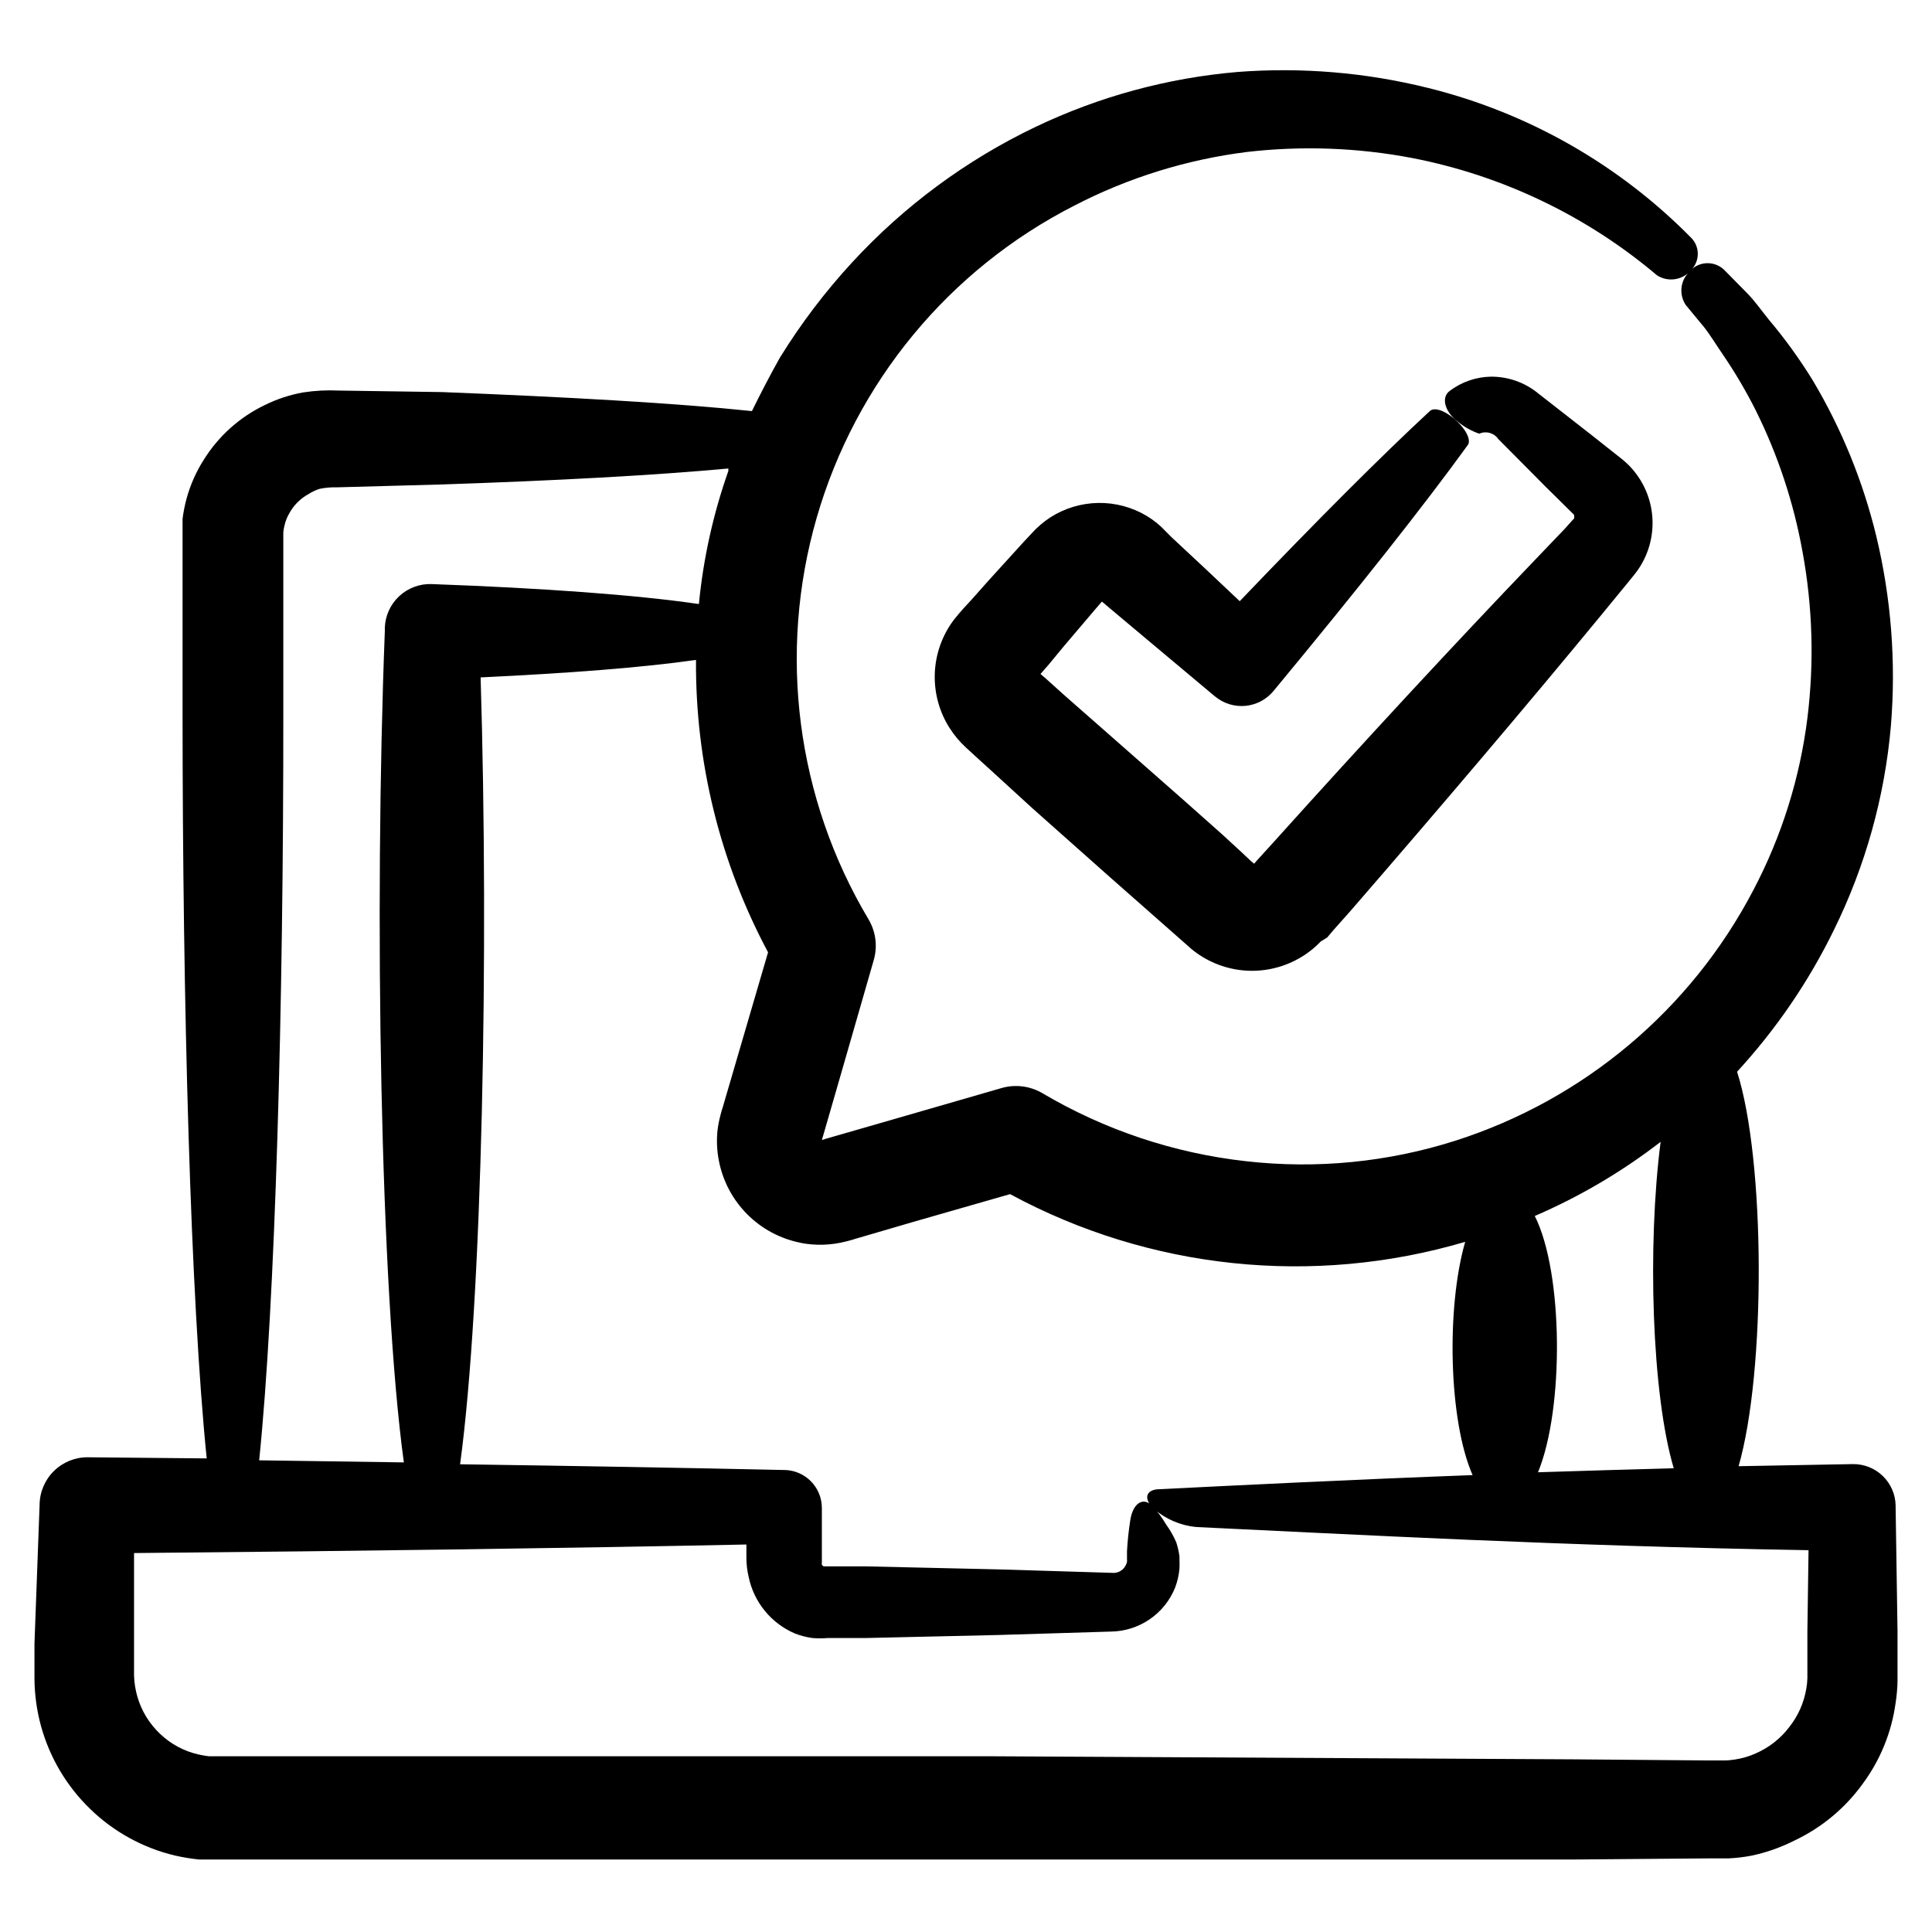 <?xml version="1.0" encoding="UTF-8"?>
<!-- Uploaded to: SVG Repo, www.svgrepo.com, Generator: SVG Repo Mixer Tools -->
<svg fill="#000000" width="800px" height="800px" version="1.1" viewBox="144 144 512 512" xmlns="http://www.w3.org/2000/svg">
 <g>
  <path d="m167.84 623.34c6.25 6.09 14.031 10.375 22.52 12.395 2.125 0.484 4.281 0.84 6.449 1.059h363.55l36.527-0.301h5.141c2.027-0.094 4.047-0.328 6.043-0.707 3.992-0.828 7.856-2.184 11.488-4.031 7.231-3.414 13.473-8.617 18.137-15.113 4.644-6.297 7.625-13.66 8.668-21.41 0.293-1.887 0.461-3.789 0.5-5.695v-4.535-8.664l-0.504-33v-0.301h0.004c-0.043-2.977-1.266-5.812-3.402-7.883-2.137-2.07-5.012-3.207-7.984-3.152l-30.23 0.555c7.254-25.191 7.106-81.012-0.402-104.54 10.316-11.207 18.957-23.852 25.645-37.535 8.344-16.926 13.469-35.258 15.113-54.059 1.398-16.895 0.09-33.902-3.879-50.383-3.508-14.48-9.164-28.352-16.777-41.16-3.488-5.676-7.394-11.082-11.688-16.172-1.965-2.418-3.777-5.039-5.793-7.055l-6.098-6.195c-1.297-1.215-3.043-1.828-4.816-1.695-1.77 0.137-3.402 1.004-4.504 2.402-2.285 2.332-2.621 5.949-0.805 8.664l5.039 6.098c1.613 2.117 3.074 4.535 4.637 6.801h-0.004c3.312 4.828 6.293 9.879 8.918 15.113 5.856 11.801 10.008 24.367 12.344 37.332 2.688 14.543 3.129 29.41 1.309 44.082-1.984 15.938-6.832 31.383-14.309 45.598-16.551 31.691-44.941 55.57-78.996 66.449-17.887 5.695-36.77 7.551-55.418 5.441-19.117-2.125-37.559-8.289-54.109-18.086-3.25-1.875-7.125-2.352-10.734-1.309l-31.035 8.969-15.566 4.484-0.957 0.301v-0.25l0.301-0.957 4.484-15.516 8.918-30.984v-0.004c1.039-3.637 0.527-7.535-1.41-10.781-19.094-32.039-24.066-70.559-13.727-106.39 10.34-35.84 35.062-65.793 68.289-82.734 14.293-7.402 29.777-12.211 45.746-14.211 14.609-1.688 29.387-1.145 43.832 1.613 23.914 4.648 46.238 15.352 64.84 31.086 2.981 1.906 6.914 1.254 9.121-1.512 2.238-2.34 2.238-6.023 0-8.363-19.148-19.469-43.32-33.246-69.828-39.801-16.461-4.09-33.469-5.519-50.383-4.231-18.602 1.578-36.762 6.512-53.605 14.559-18.367 8.781-34.887 20.988-48.668 35.973-7.152 7.769-13.547 16.203-19.094 25.191-2.57 4.586-5.039 9.32-7.406 14.156-20.152-2.117-48.871-3.727-82.121-5.039l-27.406-0.402c-3.168-0.152-6.34 0.02-9.473 0.504-3.496 0.633-6.887 1.754-10.074 3.324-6.688 3.207-12.316 8.258-16.223 14.559-1.984 3.121-3.496 6.516-4.484 10.078-0.504 1.816-0.875 3.668-1.109 5.543v2.82 17.582 30.23c0 78.242 2.117 156.18 6.398 198.35l-31.488-0.301v-0.004c-3.367-0.027-6.606 1.285-9.008 3.648-2.398 2.359-3.762 5.578-3.789 8.945l-1.359 36.828v9.371c0.039 4.242 0.633 8.457 1.762 12.547 2.301 8.293 6.769 15.82 12.949 21.812zm382.89-157.09c11.895-5.129 23.102-11.73 33.352-19.648-3.527 27.355-2.367 66.805 3.477 86.504-12.496 0.336-24.484 0.688-35.973 1.059 6.953-16.828 6.703-53-0.855-67.914zm-194.67 7.102c4.023 0.797 8.172 0.676 12.141-0.352l1.359-0.352 0.957-0.301 15.516-4.535 25.648-7.356c36.953 19.984 80.316 24.527 120.61 12.645-5.039 17.434-4.383 47.41 1.965 61.816-32.496 1.211-60.457 2.621-82.828 3.727-3.879 0-4.535 2.621-1.512 5.34v0.004c3.117 2.644 6.965 4.277 11.035 4.684 41.766 1.965 96.883 5.039 162.33 6.144l-0.305 21.516v8.465 3.981c-0.027 0.945-0.129 1.887-0.301 2.82-0.629 3.68-2.168 7.144-4.484 10.074-2.324 3.059-5.394 5.473-8.918 7.004-1.75 0.785-3.598 1.328-5.492 1.613-0.949 0.16-1.91 0.246-2.871 0.25h-3.879l-36.527-0.301-153.11-0.805h-208.02c-0.969-0.117-1.926-0.285-2.871-0.504-3.789-0.875-7.269-2.754-10.078-5.441-2.832-2.668-4.902-6.043-5.996-9.773-0.543-1.852-0.848-3.766-0.906-5.695v-32.445c61.766-0.555 115.88-1.309 162.28-2.266v3.578c0.008 1.695 0.211 3.387 0.605 5.035 1.391 6.688 5.961 12.277 12.242 14.965 1.492 0.582 3.047 0.988 4.633 1.207 1.344 0.117 2.691 0.117 4.031 0h10.078l35.266-0.805 29.727-0.906c3.668-0.043 7.242-1.172 10.273-3.242s5.383-4.992 6.754-8.395c0.613-1.621 1.004-3.316 1.16-5.039 0.035-0.758 0.035-1.512 0-2.269v-0.957c-0.168-1.281-0.457-2.547-0.859-3.777-0.719-1.652-1.613-3.223-2.668-4.684-1.062-1.82-2.332-3.512-3.781-5.039-2.266-2.266-5.039-0.754-5.742 3.981-0.402 2.621-0.707 5.34-0.855 8.113v2.066-0.004c0.023 0.27 0.023 0.539 0 0.805-0.098 0.352-0.234 0.688-0.402 1.008-0.715 1.309-2.152 2.047-3.629 1.867l-29.727-0.906-35.266-0.805h-10.078-1.059-0.25v-0.004c-0.184-0.113-0.336-0.27-0.453-0.453-0.047-0.184-0.047-0.375 0-0.555v-0.453-14.008c0.004-5.465-4.356-9.938-9.824-10.074h-0.402c-26.133-0.57-54.68-1.074-85.648-1.512 5.894-43.328 7.656-136.03 5.441-208.53 23.328-1.109 43.074-2.621 57.082-4.637v0.004c-0.207 27.016 6.356 53.656 19.094 77.484l-7.457 25.492-4.535 15.516-0.301 0.957-0.352 1.309v0.004c-0.34 1.293-0.594 2.606-0.754 3.93-0.277 2.656-0.16 5.34 0.352 7.961 1.023 5.383 3.633 10.336 7.492 14.223s8.797 6.531 14.172 7.59zm-136.98-140.76v-45.344-1.258c-0.02-0.305-0.02-0.605 0-0.91 0.055-0.594 0.156-1.184 0.301-1.762 0.254-1.172 0.695-2.297 1.309-3.324 1.164-2.125 2.914-3.875 5.039-5.039 0.926-0.598 1.926-1.074 2.973-1.41 1.559-0.316 3.148-0.453 4.734-0.402l27.559-0.754c30.23-1.008 56.324-2.418 76.023-4.231v0.656l0.004-0.008c-4.023 11.398-6.644 23.238-7.809 35.27-16.523-2.418-41.414-4.231-70.785-5.289v-0.004c-3.184-0.121-6.281 1.027-8.617 3.191-2.332 2.164-3.711 5.168-3.828 8.348v0.957c-2.871 74.008-1.211 174.42 5.039 220.27l-38.34-0.555c4.281-41.766 6.449-120.06 6.398-198.4z"/>
  <path d="m425.89 315.31 8.566-10.078 1.562-1.812 1.965 1.664 9.422 7.91 18.035 15.113 0.555 0.453h-0.004c2.25 1.875 5.152 2.773 8.062 2.5 2.914-0.277 5.598-1.699 7.457-3.961 22.906-27.676 40.07-49.406 51.488-65.191 0.957-1.359-0.656-4.434-3.578-6.902s-5.441-3.074-6.5-2.066c-12.73 11.789-29.523 28.582-50.383 50.383l-9.07-8.566-8.969-8.363-2.262-2.269-0.555-0.555-1.16-1.008h0.004c-0.848-0.68-1.742-1.301-2.672-1.863-3.867-2.301-8.301-3.484-12.801-3.414-4.504 0.074-8.898 1.395-12.691 3.816-1.863 1.219-3.559 2.676-5.039 4.336l-2.215 2.367-9.02 9.926-4.484 5.039-2.266 2.469-1.109 1.258-0.957 1.16c-0.352 0.453-0.754 0.906-1.109 1.461v-0.004c-2.801 4.066-4.348 8.863-4.445 13.797-0.098 4.938 1.254 9.793 3.894 13.965 1.223 1.93 2.695 3.691 4.383 5.238l2.519 2.316 5.039 4.586 10.078 9.219 20.809 18.488 21.211 18.691-0.008 0.004c3.91 3.266 8.723 5.269 13.793 5.746 5.074 0.477 10.172-0.594 14.621-3.074 2.207-1.215 4.211-2.762 5.945-4.586l1.715-1.059 0.555-0.656 1.109-1.309 4.484-5.039c23.93-27.609 46.652-54.359 66.148-78.039l7.152-8.715 1.965-2.418c3.203-3.977 4.906-8.945 4.812-14.047-0.09-5.102-1.973-10.012-5.316-13.867-0.512-0.605-1.066-1.18-1.66-1.711l-0.855-0.754-0.504-0.402-7.707-6.098-14.262-11.137c-3.508-2.875-7.906-4.445-12.445-4.434-4.031 0.051-7.941 1.414-11.133 3.879-2.266 1.812-0.957 5.594 2.117 7.91 1.723 1.465 3.703 2.594 5.844 3.328 1.801-0.812 3.922-0.219 5.039 1.41l12.645 12.746 7.004 6.902 0.453 0.453c0.012 0.098 0.012 0.199 0 0.301 0.051 0.199 0.051 0.406 0 0.605-0.059 0.148-0.164 0.273-0.305 0.352l-2.164 2.418-7.809 8.16c-21.16 22.07-45.094 47.914-69.477 75.02l-4.586 5.039-0.453 0.555-0.805-0.656-2.621-2.469-5.039-4.637-10.43-9.27-20.906-18.391-10.379-9.117-5.039-4.535-1.41-1.211 2.117-2.418z"/>
 </g>
</svg>